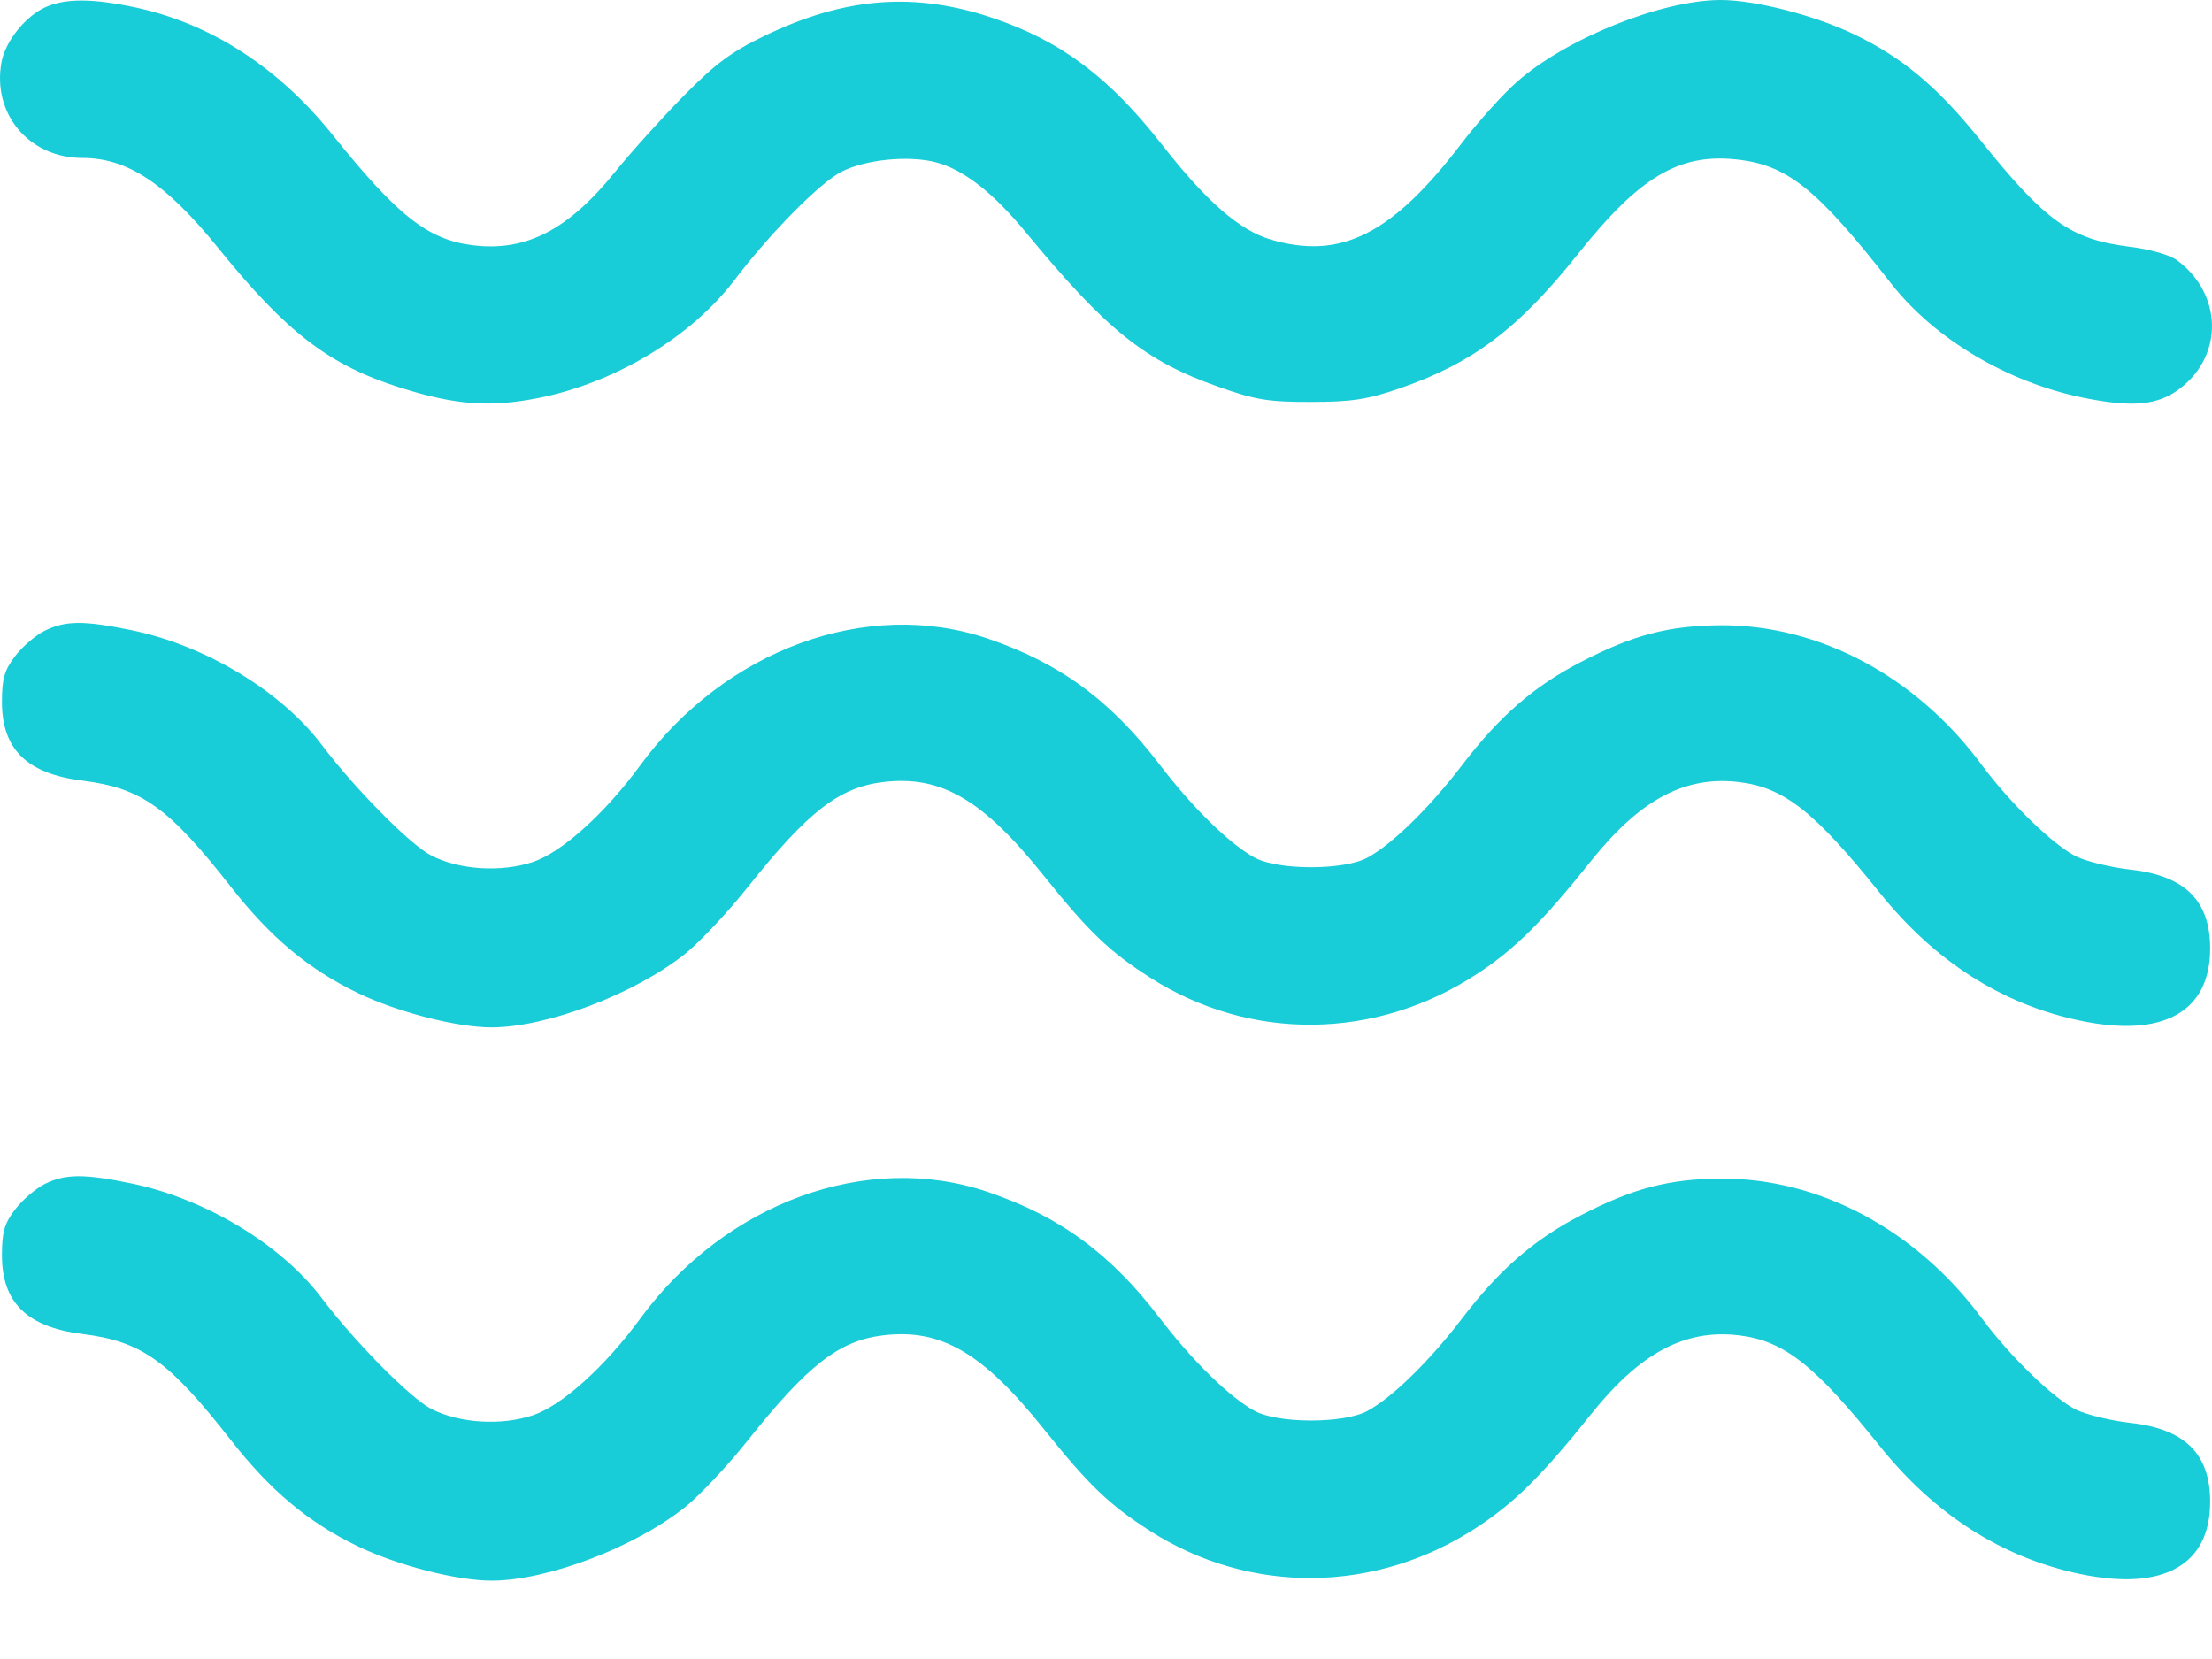 <?xml version="1.0" encoding="UTF-8"?> <svg xmlns="http://www.w3.org/2000/svg" width="24" height="18" viewBox="0 0 24 18" fill="none"> <path fill-rule="evenodd" clip-rule="evenodd" d="M0.5 0.075C0.281 0.17 0.06 0.443 0.017 0.671C-0.089 1.234 0.315 1.714 0.895 1.714C1.385 1.714 1.802 1.991 2.372 2.696C3.111 3.609 3.572 3.962 4.34 4.205C4.94 4.395 5.315 4.423 5.843 4.318C6.674 4.153 7.499 3.657 7.967 3.041C8.355 2.53 8.894 1.984 9.129 1.864C9.392 1.729 9.866 1.683 10.162 1.763C10.459 1.844 10.775 2.091 11.128 2.518C12.01 3.586 12.421 3.916 13.227 4.199C13.624 4.339 13.764 4.362 14.225 4.361C14.669 4.36 14.834 4.335 15.189 4.213C15.982 3.939 16.476 3.566 17.123 2.753C17.784 1.923 18.213 1.666 18.83 1.729C19.392 1.787 19.709 2.04 20.52 3.078C20.991 3.679 21.782 4.149 22.607 4.316C23.141 4.424 23.413 4.398 23.653 4.215C24.127 3.853 24.113 3.191 23.624 2.826C23.544 2.766 23.332 2.705 23.106 2.677C22.464 2.596 22.195 2.404 21.486 1.52C21.026 0.947 20.645 0.626 20.121 0.374C19.688 0.165 19.037 -0.002 18.663 1.31059e-05C18.023 0.003 16.992 0.418 16.46 0.887C16.304 1.024 16.036 1.323 15.863 1.549C15.107 2.542 14.547 2.825 13.784 2.598C13.448 2.498 13.085 2.182 12.611 1.574C12.032 0.834 11.511 0.444 10.766 0.193C9.923 -0.09 9.167 -0.031 8.303 0.385C7.936 0.561 7.764 0.689 7.418 1.04C7.182 1.279 6.847 1.651 6.674 1.865C6.166 2.493 5.71 2.73 5.139 2.662C4.646 2.604 4.315 2.345 3.609 1.464C3.019 0.728 2.283 0.253 1.463 0.079C1.007 -0.017 0.714 -0.019 0.5 0.075ZM0.486 6.843C0.388 6.891 0.243 7.015 0.164 7.119C0.047 7.273 0.021 7.364 0.021 7.616C0.021 8.13 0.292 8.395 0.895 8.47C1.538 8.551 1.83 8.76 2.505 9.622C2.934 10.17 3.343 10.512 3.88 10.773C4.312 10.982 4.963 11.149 5.338 11.147C5.941 11.144 6.884 10.785 7.431 10.351C7.586 10.228 7.89 9.905 8.107 9.633C8.767 8.804 9.105 8.542 9.585 8.485C10.212 8.411 10.662 8.674 11.325 9.501C11.812 10.109 12.036 10.324 12.479 10.607C13.566 11.303 14.93 11.287 16.027 10.566C16.435 10.299 16.736 10.001 17.266 9.337C17.795 8.676 18.282 8.416 18.864 8.485C19.355 8.543 19.687 8.804 20.392 9.683C20.989 10.428 21.718 10.895 22.565 11.073C23.469 11.264 23.98 10.981 23.98 10.29C23.98 9.771 23.706 9.5 23.113 9.435C22.908 9.412 22.647 9.349 22.532 9.295C22.289 9.18 21.81 8.716 21.502 8.3C20.796 7.343 19.742 6.779 18.674 6.784C18.105 6.787 17.717 6.889 17.146 7.186C16.642 7.447 16.265 7.775 15.865 8.3C15.511 8.763 15.106 9.16 14.836 9.306C14.581 9.444 13.869 9.444 13.614 9.306C13.344 9.16 12.939 8.764 12.586 8.301C12.051 7.6 11.501 7.196 10.719 6.929C9.408 6.483 7.869 7.045 6.944 8.307C6.563 8.827 6.094 9.249 5.781 9.353C5.437 9.467 4.983 9.439 4.68 9.283C4.451 9.166 3.854 8.562 3.492 8.083C3.054 7.501 2.228 7.002 1.43 6.838C0.912 6.731 0.711 6.732 0.486 6.843ZM0.486 12.846C0.388 12.895 0.243 13.019 0.164 13.122C0.047 13.276 0.021 13.367 0.021 13.619C0.021 14.133 0.292 14.398 0.895 14.474C1.538 14.554 1.83 14.763 2.505 15.625C2.934 16.173 3.343 16.516 3.88 16.776C4.312 16.985 4.963 17.152 5.338 17.15C5.941 17.148 6.884 16.789 7.431 16.354C7.586 16.231 7.89 15.908 8.107 15.636C8.767 14.807 9.105 14.545 9.585 14.488C10.212 14.414 10.662 14.677 11.325 15.504C11.812 16.113 12.036 16.328 12.479 16.611C13.566 17.306 14.93 17.291 16.027 16.57C16.435 16.302 16.736 16.004 17.266 15.34C17.795 14.679 18.282 14.419 18.864 14.488C19.355 14.546 19.687 14.807 20.392 15.686C20.989 16.432 21.718 16.898 22.565 17.077C23.469 17.267 23.98 16.985 23.98 16.294C23.98 15.774 23.706 15.503 23.113 15.438C22.908 15.415 22.647 15.352 22.532 15.298C22.289 15.183 21.81 14.719 21.502 14.303C20.796 13.347 19.742 12.782 18.674 12.788C18.105 12.791 17.717 12.893 17.146 13.189C16.642 13.45 16.265 13.779 15.865 14.303C15.511 14.767 15.106 15.163 14.836 15.309C14.581 15.447 13.869 15.447 13.614 15.309C13.344 15.163 12.939 14.767 12.586 14.305C12.051 13.603 11.501 13.199 10.719 12.933C9.408 12.486 7.869 13.048 6.944 14.31C6.563 14.83 6.094 15.252 5.781 15.356C5.437 15.471 4.983 15.442 4.68 15.287C4.451 15.169 3.854 14.565 3.492 14.086C3.054 13.504 2.228 13.006 1.43 12.841C0.912 12.734 0.711 12.735 0.486 12.846Z" fill="#18CCD8"></path> </svg> 